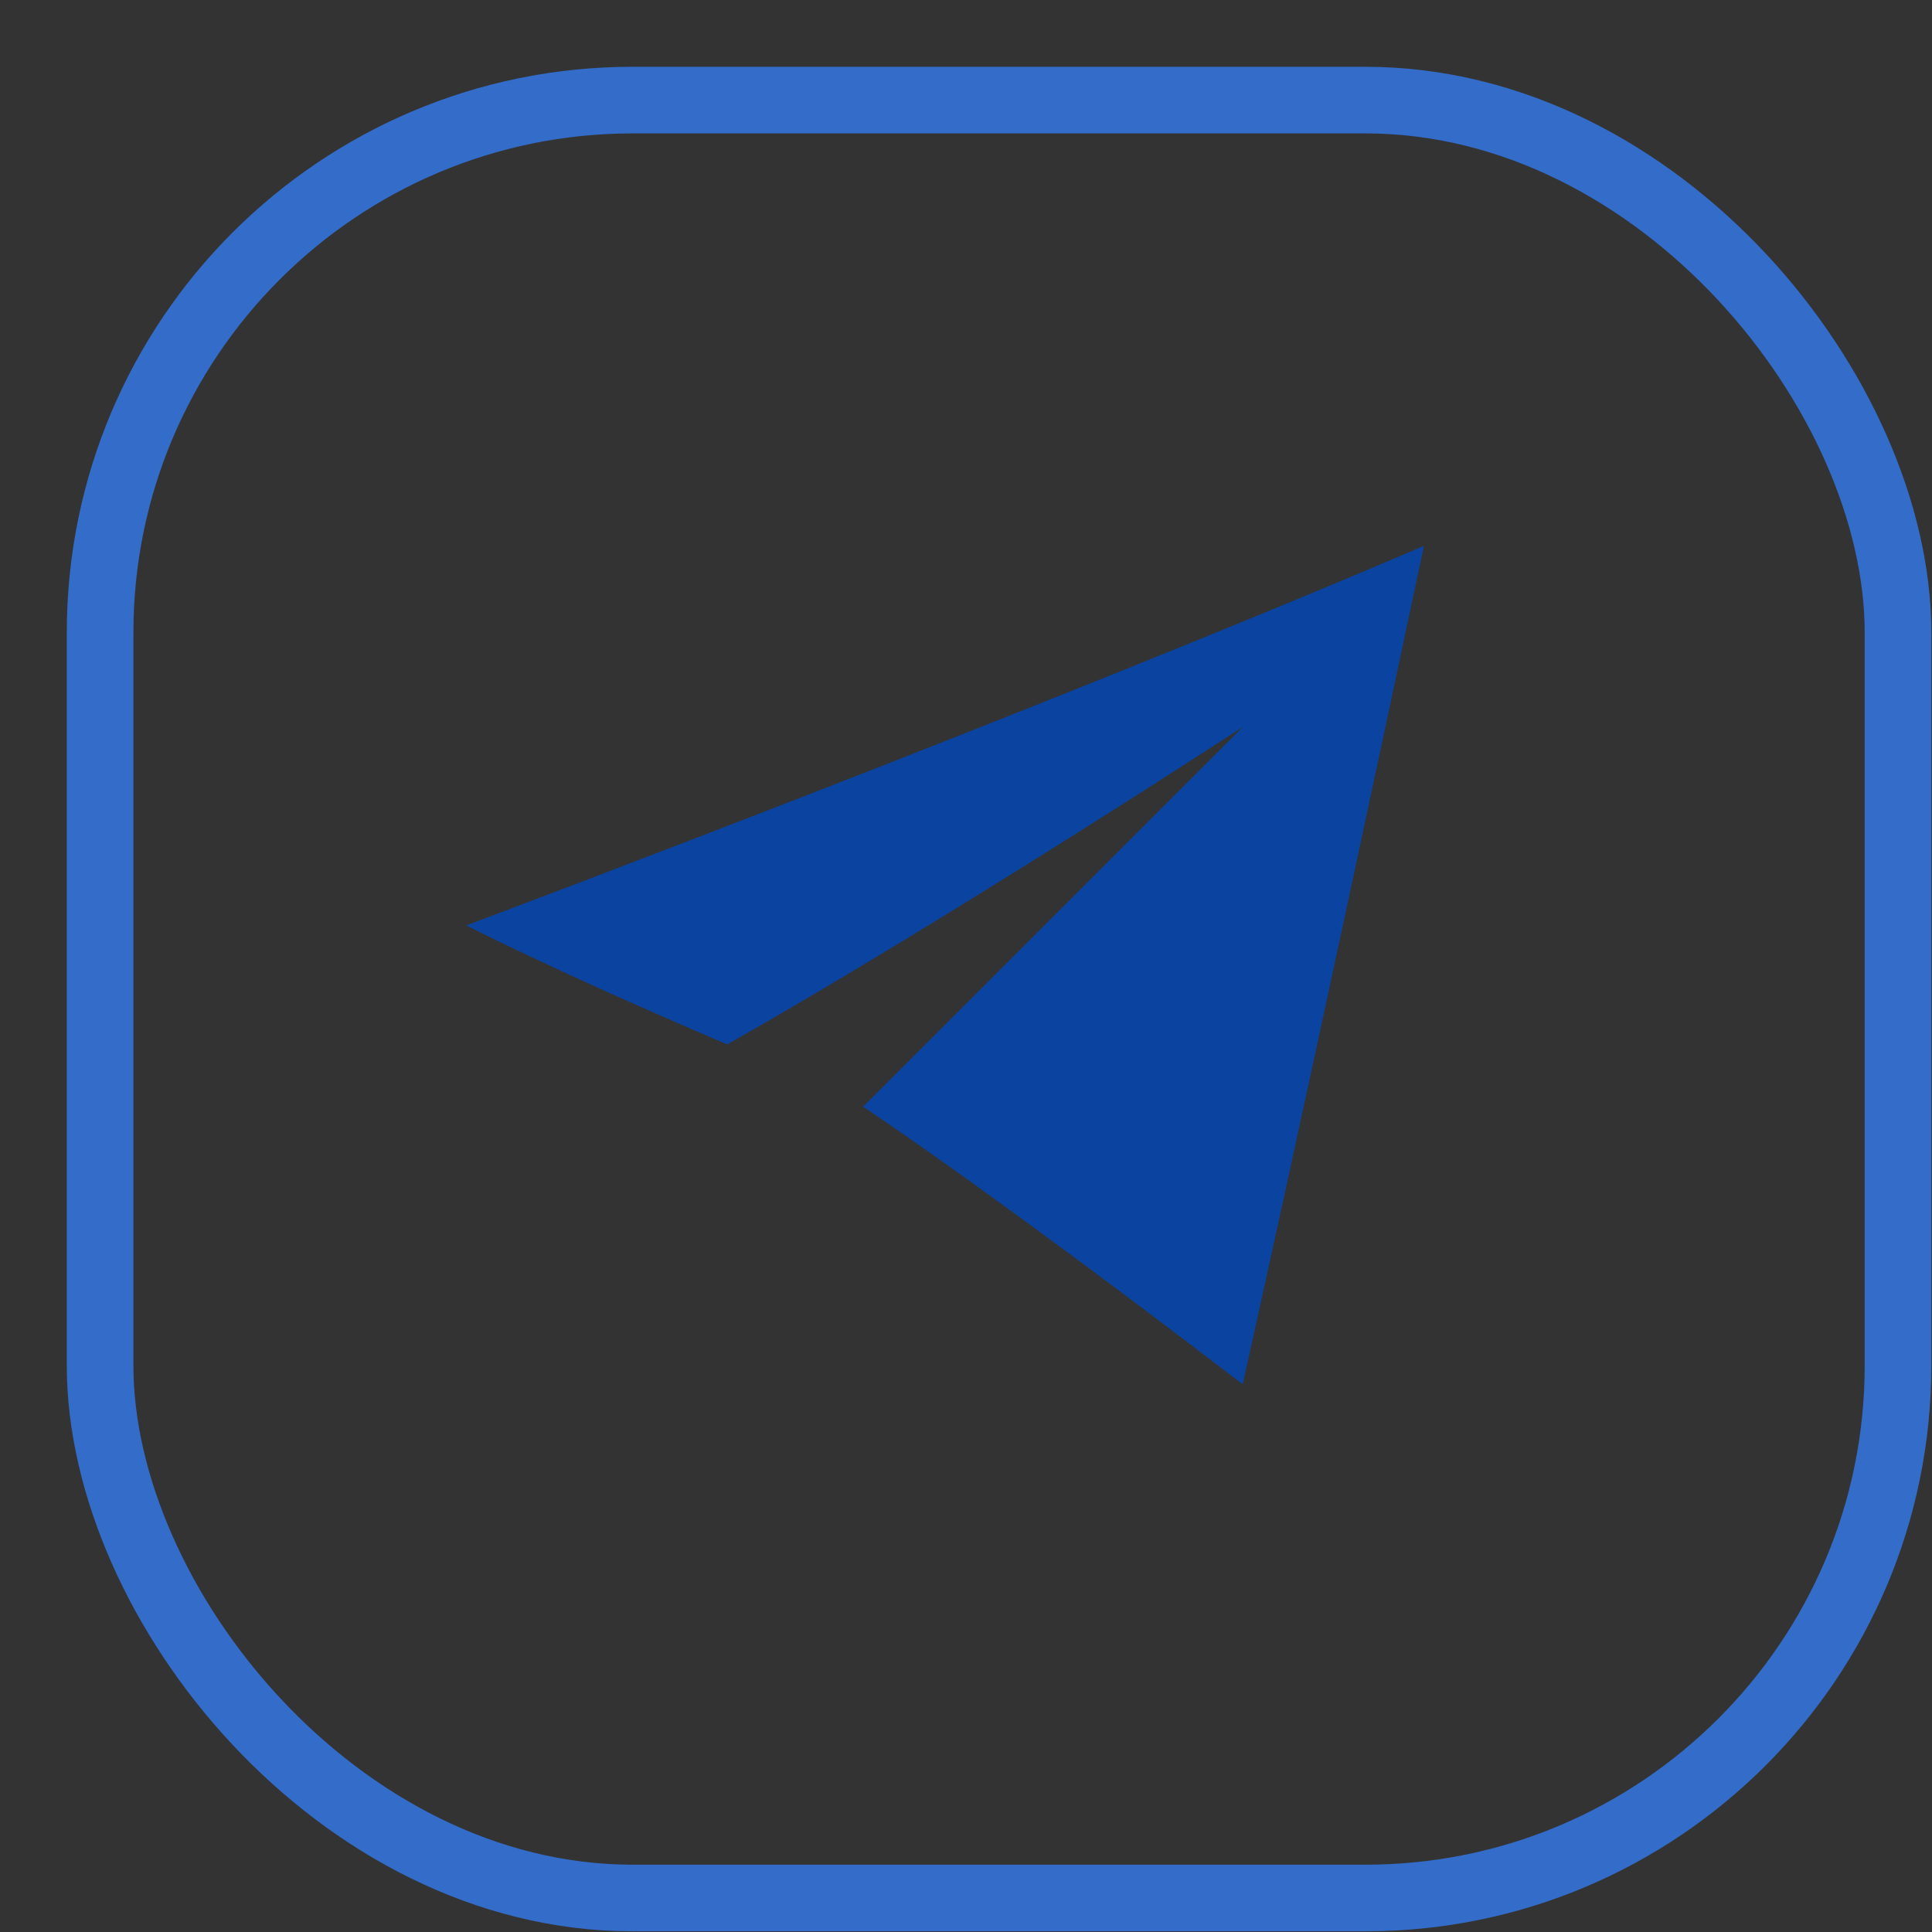 <?xml version="1.0" encoding="UTF-8"?>
<!DOCTYPE svg PUBLIC "-//W3C//DTD SVG 1.1//EN" "http://www.w3.org/Graphics/SVG/1.1/DTD/svg11.dtd">
<!-- Creator: CorelDRAW X8 -->
<svg xmlns="http://www.w3.org/2000/svg" xml:space="preserve" width="10.23mm" height="10.23mm" version="1.1" style="shape-rendering:geometricPrecision; text-rendering:geometricPrecision; image-rendering:optimizeQuality; fill-rule:evenodd; clip-rule:evenodd"
viewBox="0 0 1023 1023"
 xmlns:xlink="http://www.w3.org/1999/xlink">
 <rect x="0" y="0" width="1023" height="1023" fill="#333333" stroke="none"/>
 <defs>
  <style type="text/css">
   <![CDATA[
    .str0 {stroke:#336CC9;stroke-width:35.28}
    .fil0 {fill:none}
    .fil1 {fill:#0047BB;fill-opacity:0.8}
    .fil2 {fill:white;fill-opacity:0.8}
   ]]>
  </style>
 </defs>
 <g id="Слой_x0020_1">
  <g id="_1189964096">
   <rect class="fil0 str0" x="53" y="53" width="952" height="952" rx="282" ry="282"/>
   <path class="fil1" d="M385 553c-96,-41 -138,-63 -138,-63 337,-127 507,-201 507,-201 -63,297 -96,444 -96,444 -137,-105 -201,-147 -201,-147 138,-138 201,-201 201,-201 -179,116 -273,168 -273,168l0 0z"/>
  </g>
  <g id="_1189969632">
   <g id="_1408541568">
    <path class="fil2" d="M-232 1900c-1,0 -2,1 -3,1 -36,11 -61,30 -75,56 -14,25 -15,55 -9,85 11,60 53,124 106,178 52,54 116,97 176,109 30,6 61,4 87,-8 26,-14 46,-39 59,-76 1,-1 1,-3 1,-5 0,-5 -3,-10 -7,-13l-115 -72 0 0c0,-1 -1,-1 -2,-1 -1,-1 -3,-2 -5,-3 0,0 0,0 0,0 0,0 0,0 -1,0 0,0 0,0 -1,0 0,0 0,0 0,0 0,0 0,0 0,0 0,0 -1,0 -1,0 -2,0 -5,1 -7,2 -1,0 -2,1 -2,1 -1,0 -1,1 -2,1 0,0 0,1 0,1 -1,0 -2,1 -2,2l-25 25c-46,-23 -80,-61 -112,-113l23 -23c1,0 1,-1 1,-1 1,0 1,-1 1,-1 0,0 0,0 0,0 0,0 0,0 0,0 1,-1 1,-1 1,-1 0,0 0,0 0,0 0,0 0,-1 0,-1 1,0 1,0 1,0 0,0 0,-1 0,-1 1,0 1,-1 1,-1 0,0 0,0 0,0 0,0 0,0 0,0 0,0 0,-1 0,-1 0,0 1,0 1,-1 0,0 0,-1 0,-1 0,0 0,0 0,0 0,0 0,0 0,0 0,-1 0,-1 0,-2 0,0 0,0 0,0 0,0 0,0 0,0 0,0 0,0 0,-1 0,0 0,0 0,0 0,0 0,0 0,0 0,0 0,-1 0,-1 0,0 0,0 0,0 0,0 0,-1 0,-1 0,0 0,0 0,0 0,0 0,0 0,0 0,-1 0,-1 0,-2 0,0 0,0 0,0 0,0 0,0 0,0 0,-1 -1,-2 -1,-3 0,0 0,0 0,0 0,0 0,0 0,0 0,-1 -1,-1 -1,-2l0 0c0,0 0,0 -1,-1l-71 -117c-3,-5 -8,-7 -13,-8 -1,0 -1,0 -1,0 0,0 -1,0 -1,0l0 0 0 0zm-4 36l58 96 -24 24c-3,3 -5,7 -5,12 0,2 1,5 3,8 37,64 81,114 142,141 2,1 4,1 7,1 4,0 8,-1 11,-4l26 -26 94 59c-11,23 -24,37 -40,45 -18,10 -40,11 -65,6 -50,-10 -111,-50 -160,-100 -50,-51 -88,-112 -98,-162 -5,-25 -2,-47 7,-64 8,-15 21,-27 44,-36l0 0z" display="inline"/>
    <path class="fil2" d="M-106 1764c-195,0 -353,158 -353,353 0,71 21,137 58,193l-40 131c0,2 0,3 0,5 0,8 7,16 16,16 2,0 3,-1 5,-1l129 -45c54,33 117,53 185,53 194,0 353,-158 353,-352 0,-195 -159,-353 -353,-353l0 0 0 0zm0 25c181,0 327,146 327,327 0,181 -146,326 -327,326 -65,0 -126,-19 -177,-52 -3,-2 -6,-3 -9,-3 -2,0 -4,1 -6,1l-108 38 33 -110c0,-2 1,-3 1,-5 0,-3 -1,-7 -3,-9 -37,-54 -58,-118 -58,-186 0,-181 146,-327 327,-327l0 0 0 0z" display="inline"/>
   </g>
  </g>
 </g>
</svg>
